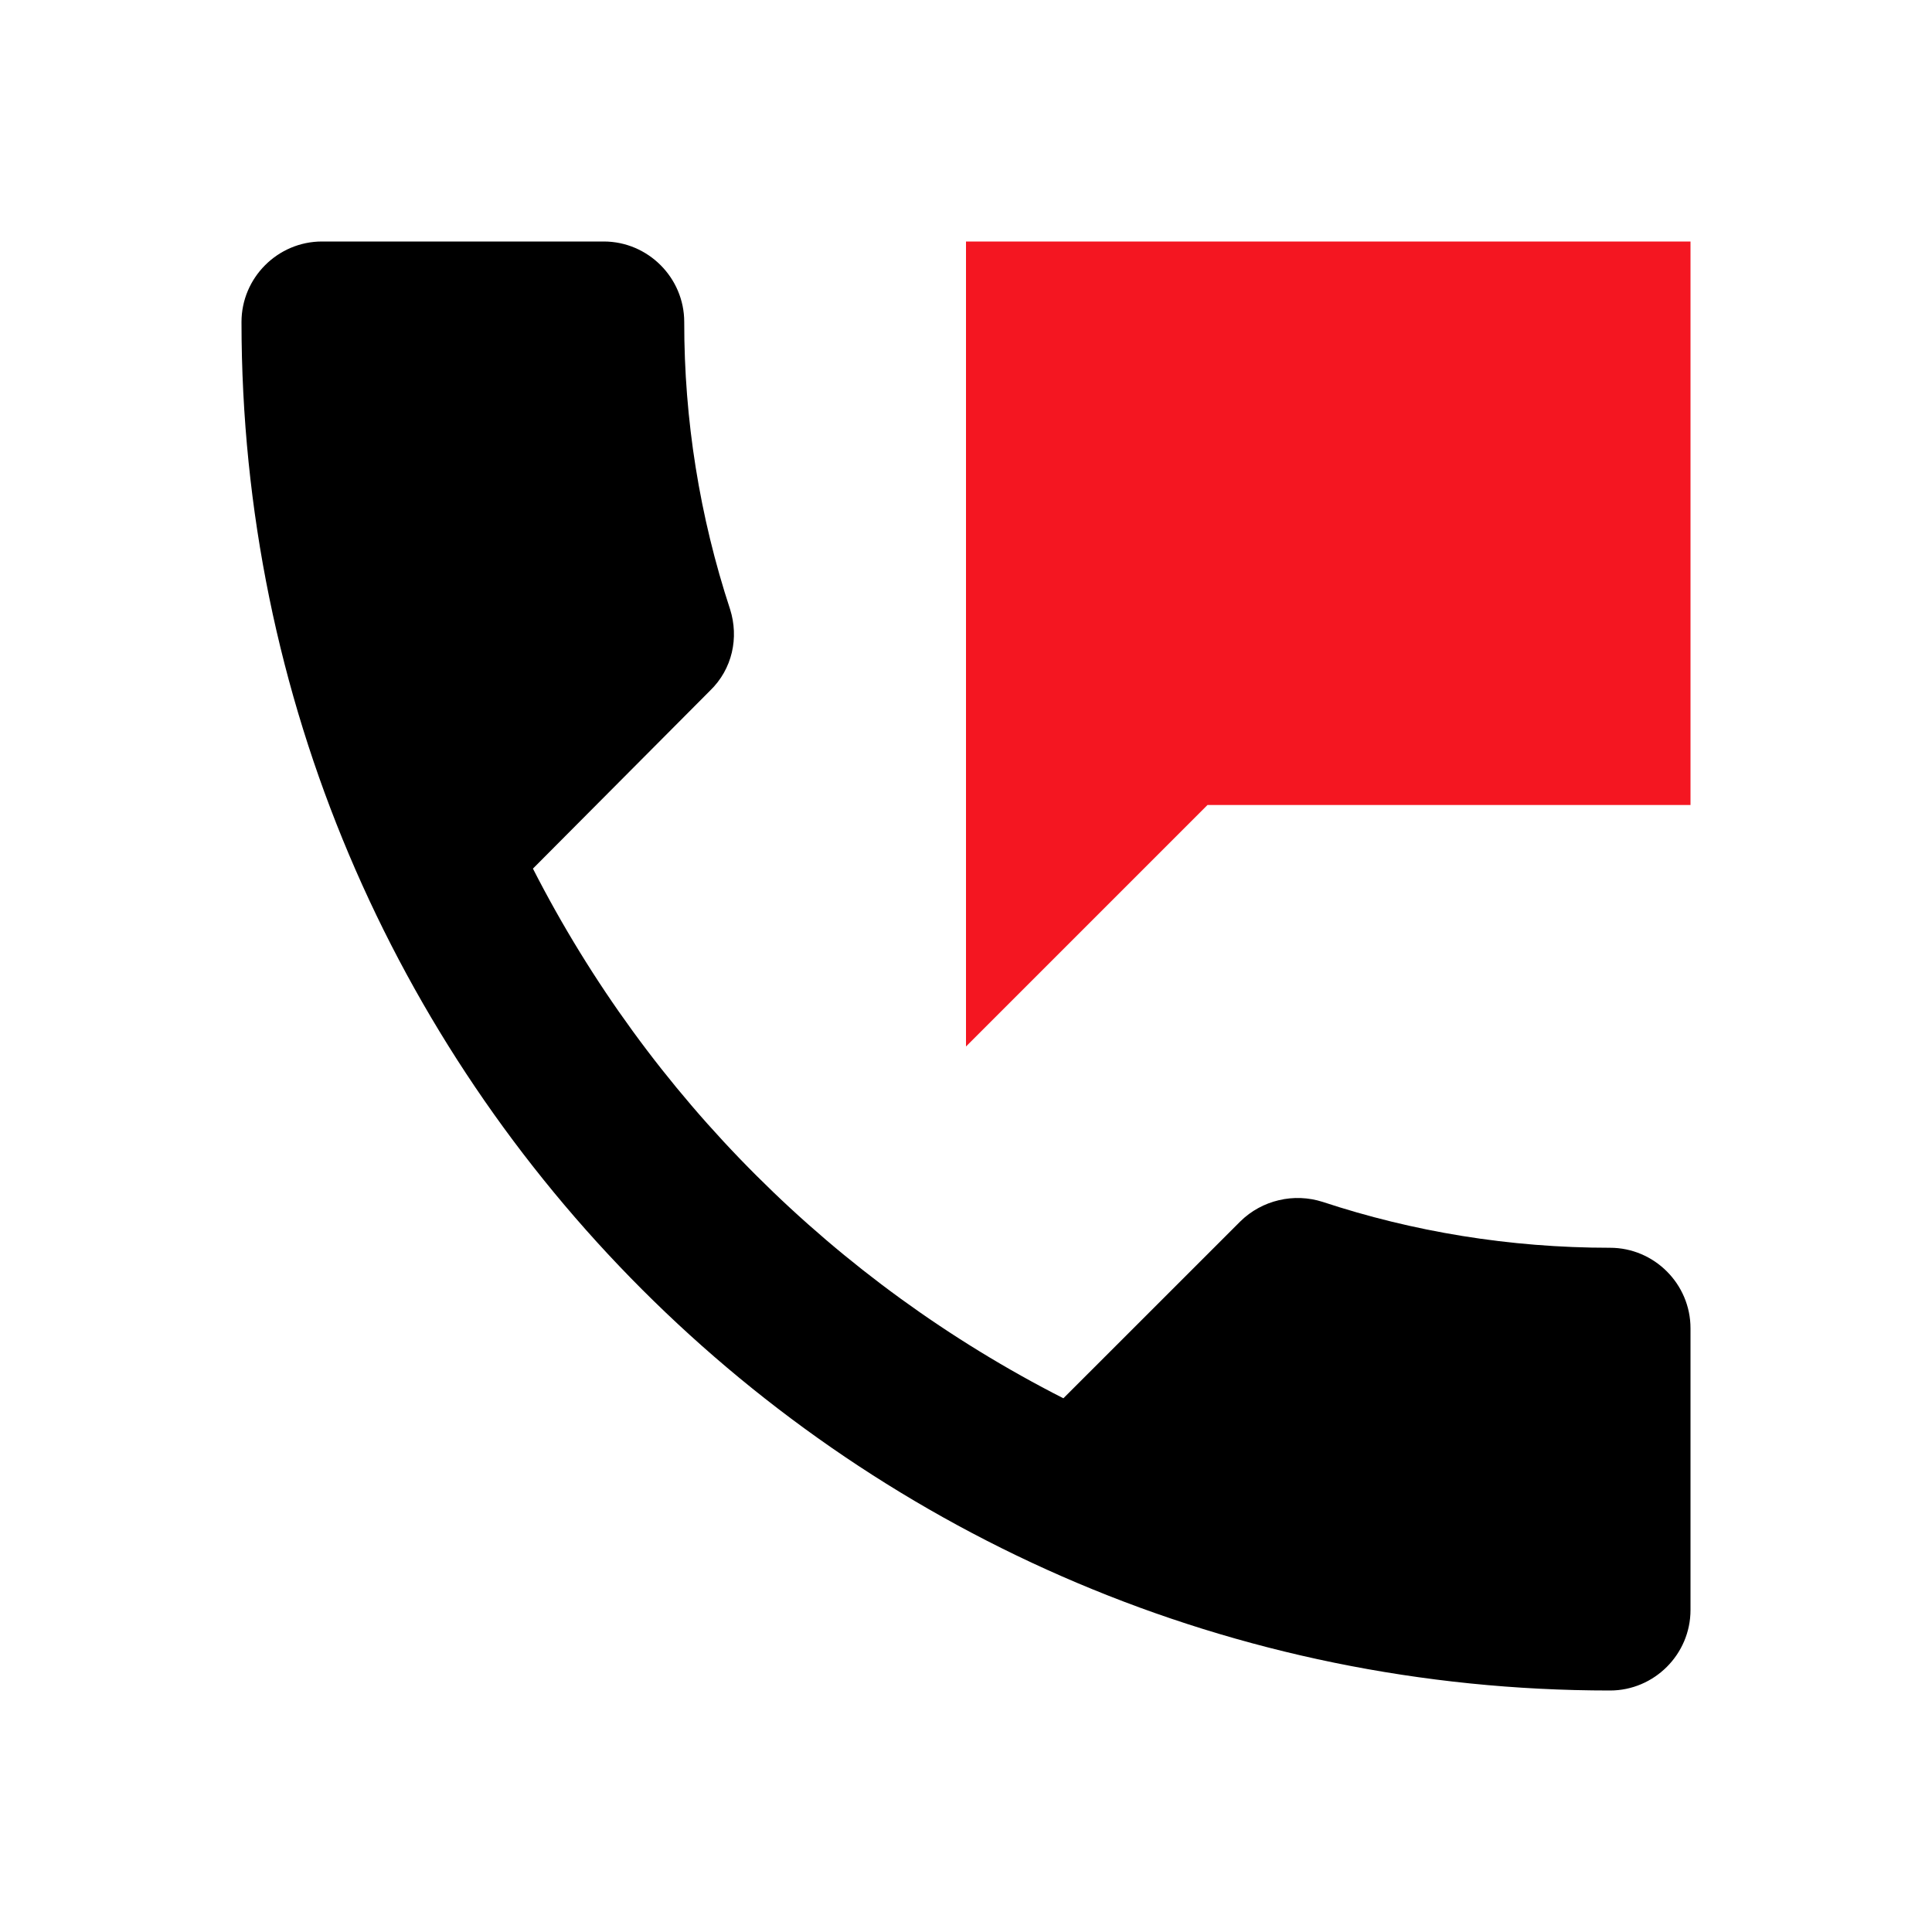 <svg width="32" height="32" viewBox="0 0 32 32" fill="none" xmlns="http://www.w3.org/2000/svg">
<path d="M26.667 20.667C25 20.667 23.4 20.4 21.907 19.907C21.672 19.832 21.422 19.822 21.182 19.879C20.943 19.935 20.723 20.055 20.547 20.227L17.613 23.16C13.832 21.236 10.756 18.165 8.827 14.387L11.76 11.44C12.133 11.08 12.24 10.56 12.093 10.093C11.588 8.557 11.331 6.95 11.333 5.333C11.333 4.6 10.733 4 10 4H5.333C4.6 4 4 4.6 4 5.333C4 17.853 14.147 28 26.667 28C27.4 28 28 27.4 28 26.667V22C28 21.267 27.4 20.667 26.667 20.667Z" fill="black"/>
<path d="M16 17.333V4H28V13.333H20L16 17.333Z" fill="#F41621"/>
</svg>
